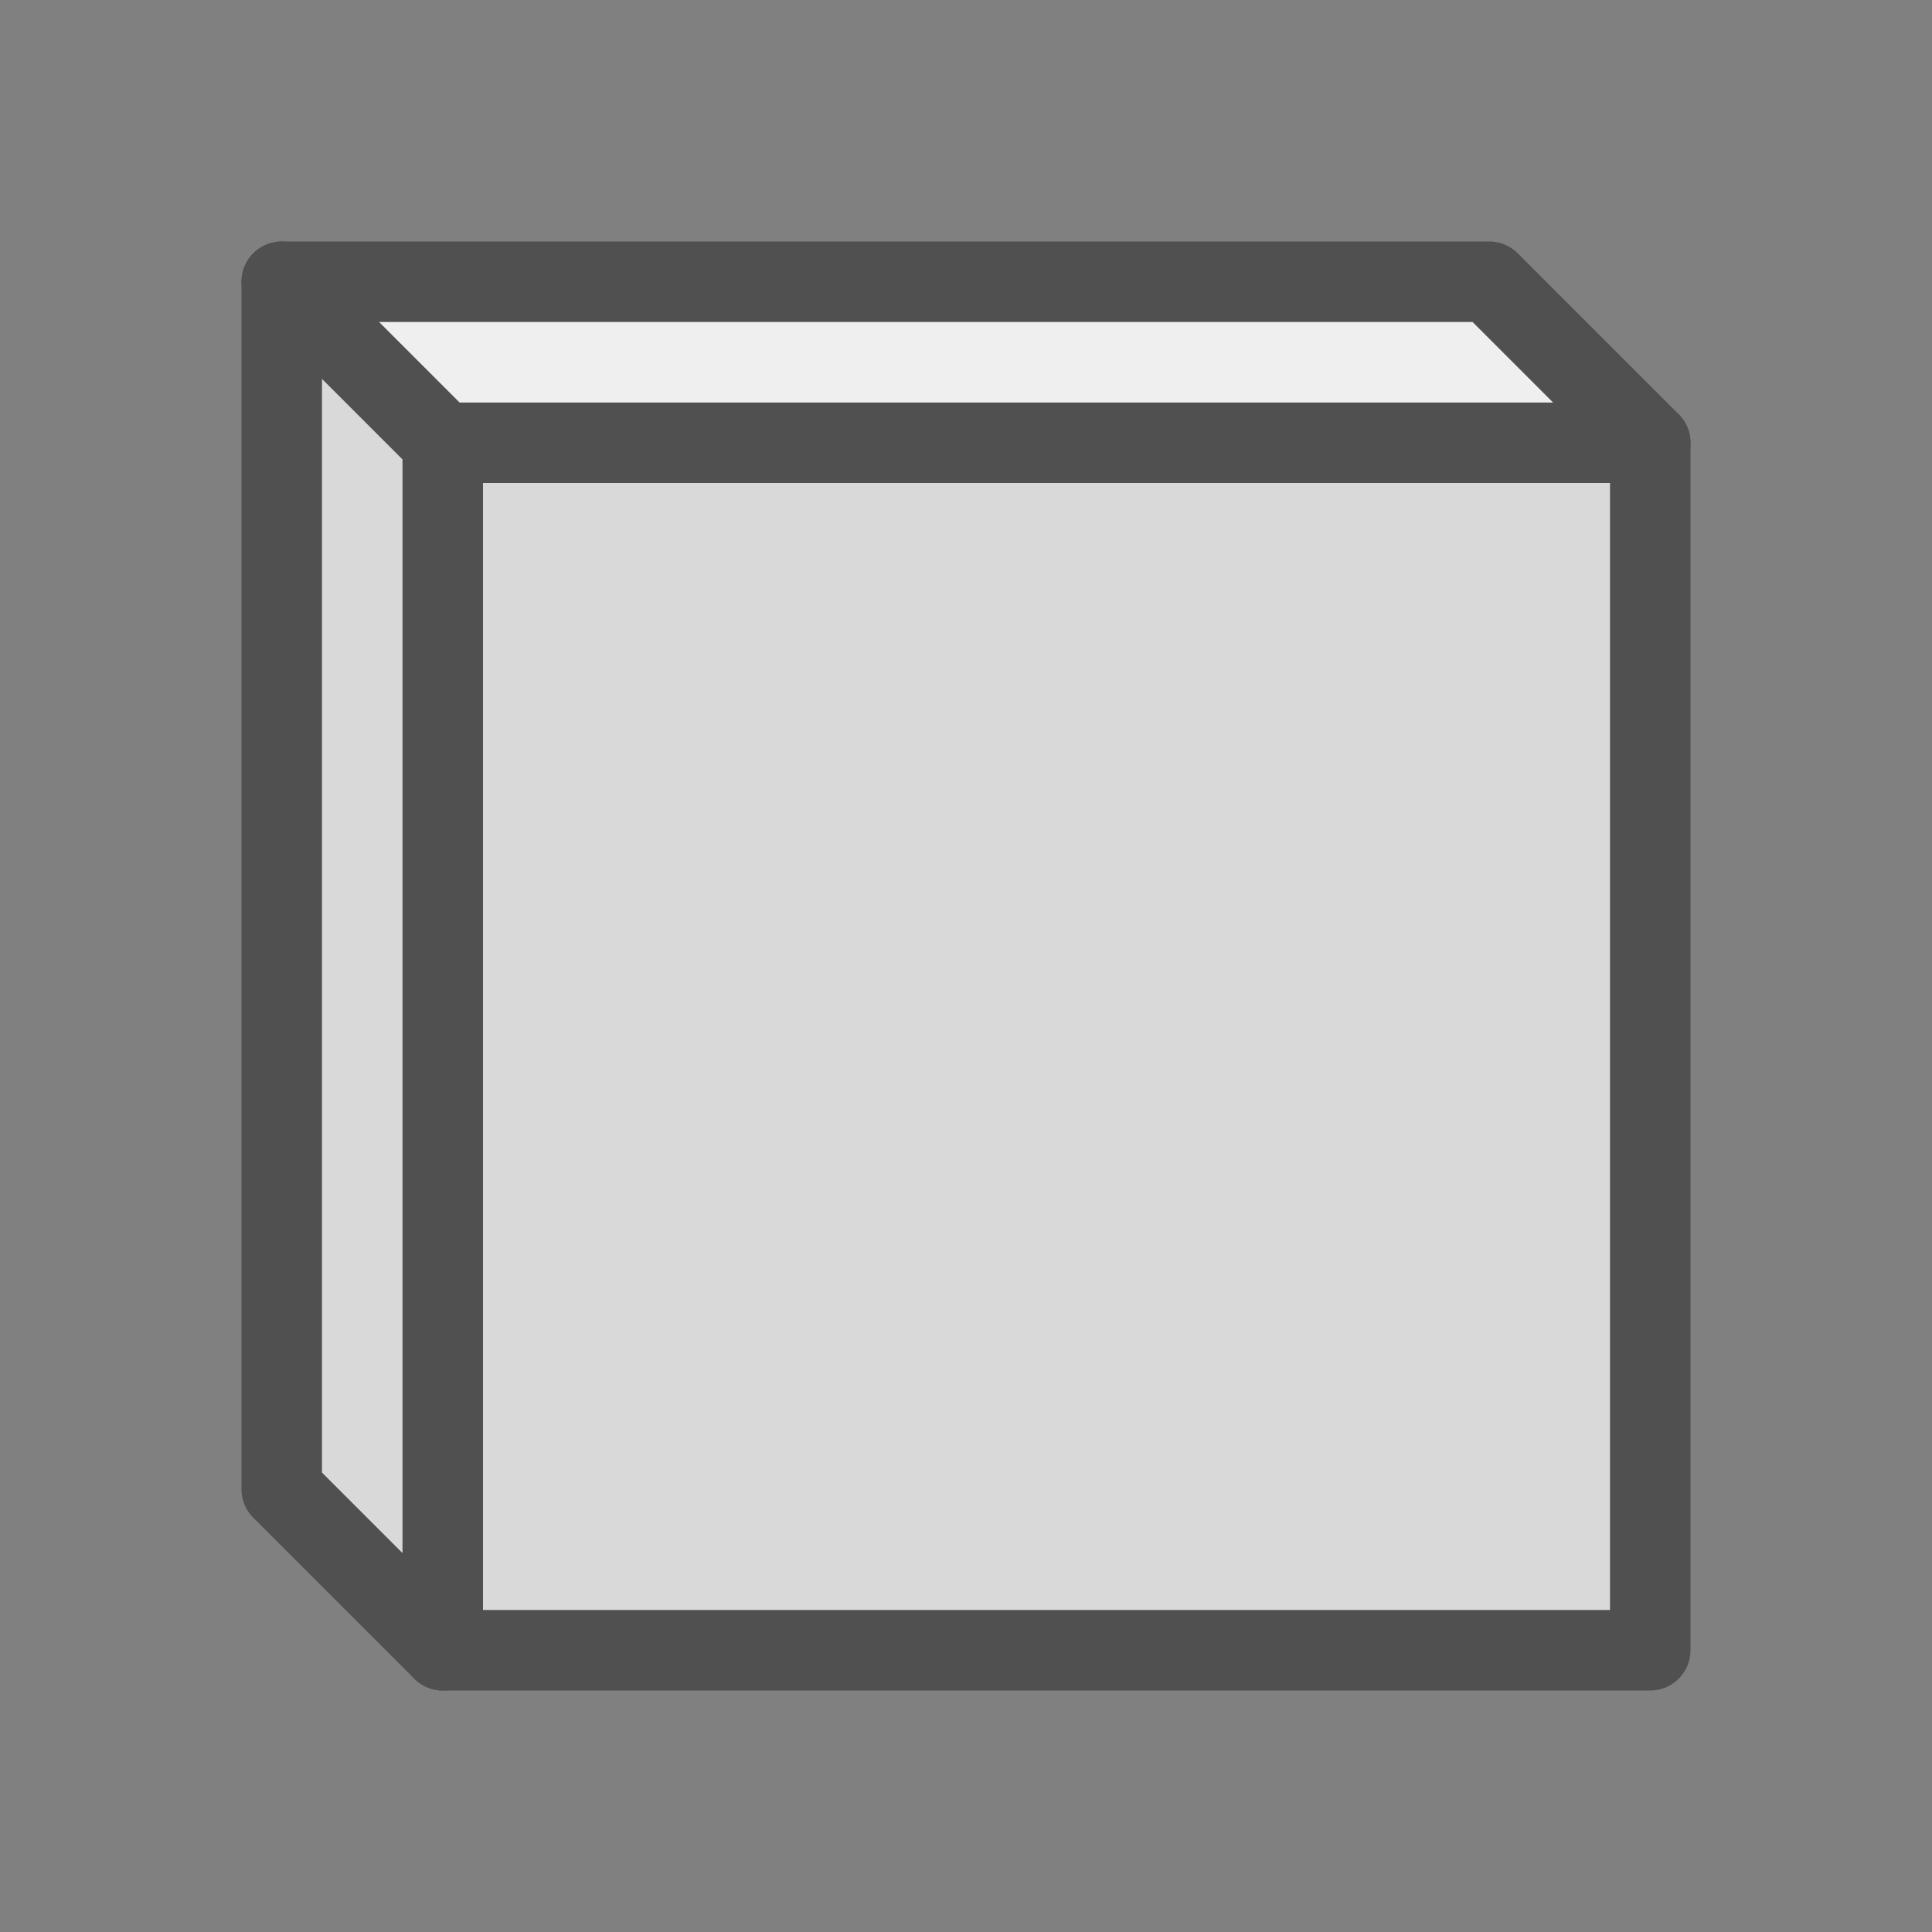 <?xml version="1.0" encoding="utf-8"?>
<!-- Generator: Adobe Illustrator 26.0.2, SVG Export Plug-In . SVG Version: 6.00 Build 0)  -->
<svg version="1.1" xmlns="http://www.w3.org/2000/svg" xmlns:xlink="http://www.w3.org/1999/xlink" x="0px" y="0px" width="24px"
	 height="24px" viewBox="0 0 24 24" style="enable-background:new 0 0 24 24;" xml:space="preserve">
<rect x="0" y="0" width="24" height="24" fill="#808080" stroke="none"/>
<style type="text/css">
	.st30{fill:#efefef;stroke:#505050;stroke-linejoin:round;stroke-miterlimit:10;}
	.st31{fill:#d9d9d9;stroke:#505050;stroke-linejoin:round;stroke-miterlimit:10;}
</style>
<g id="optimiert">
	<rect x="5.5" y="5.5" transform="matrix(-1 4.498967e-11 -4.498967e-11 -1 26 26)" class="st31" width="15" height="15"/>
	<polygon class="st30" points="5.5,5.5 20.5,5.5 18.5,3.5 3.5,3.5 	"/>
	<polygon class="st31" points="3.5,18.5 5.5,20.5 5.5,5.5 3.5,3.5 	"/>
</g>
</svg>
